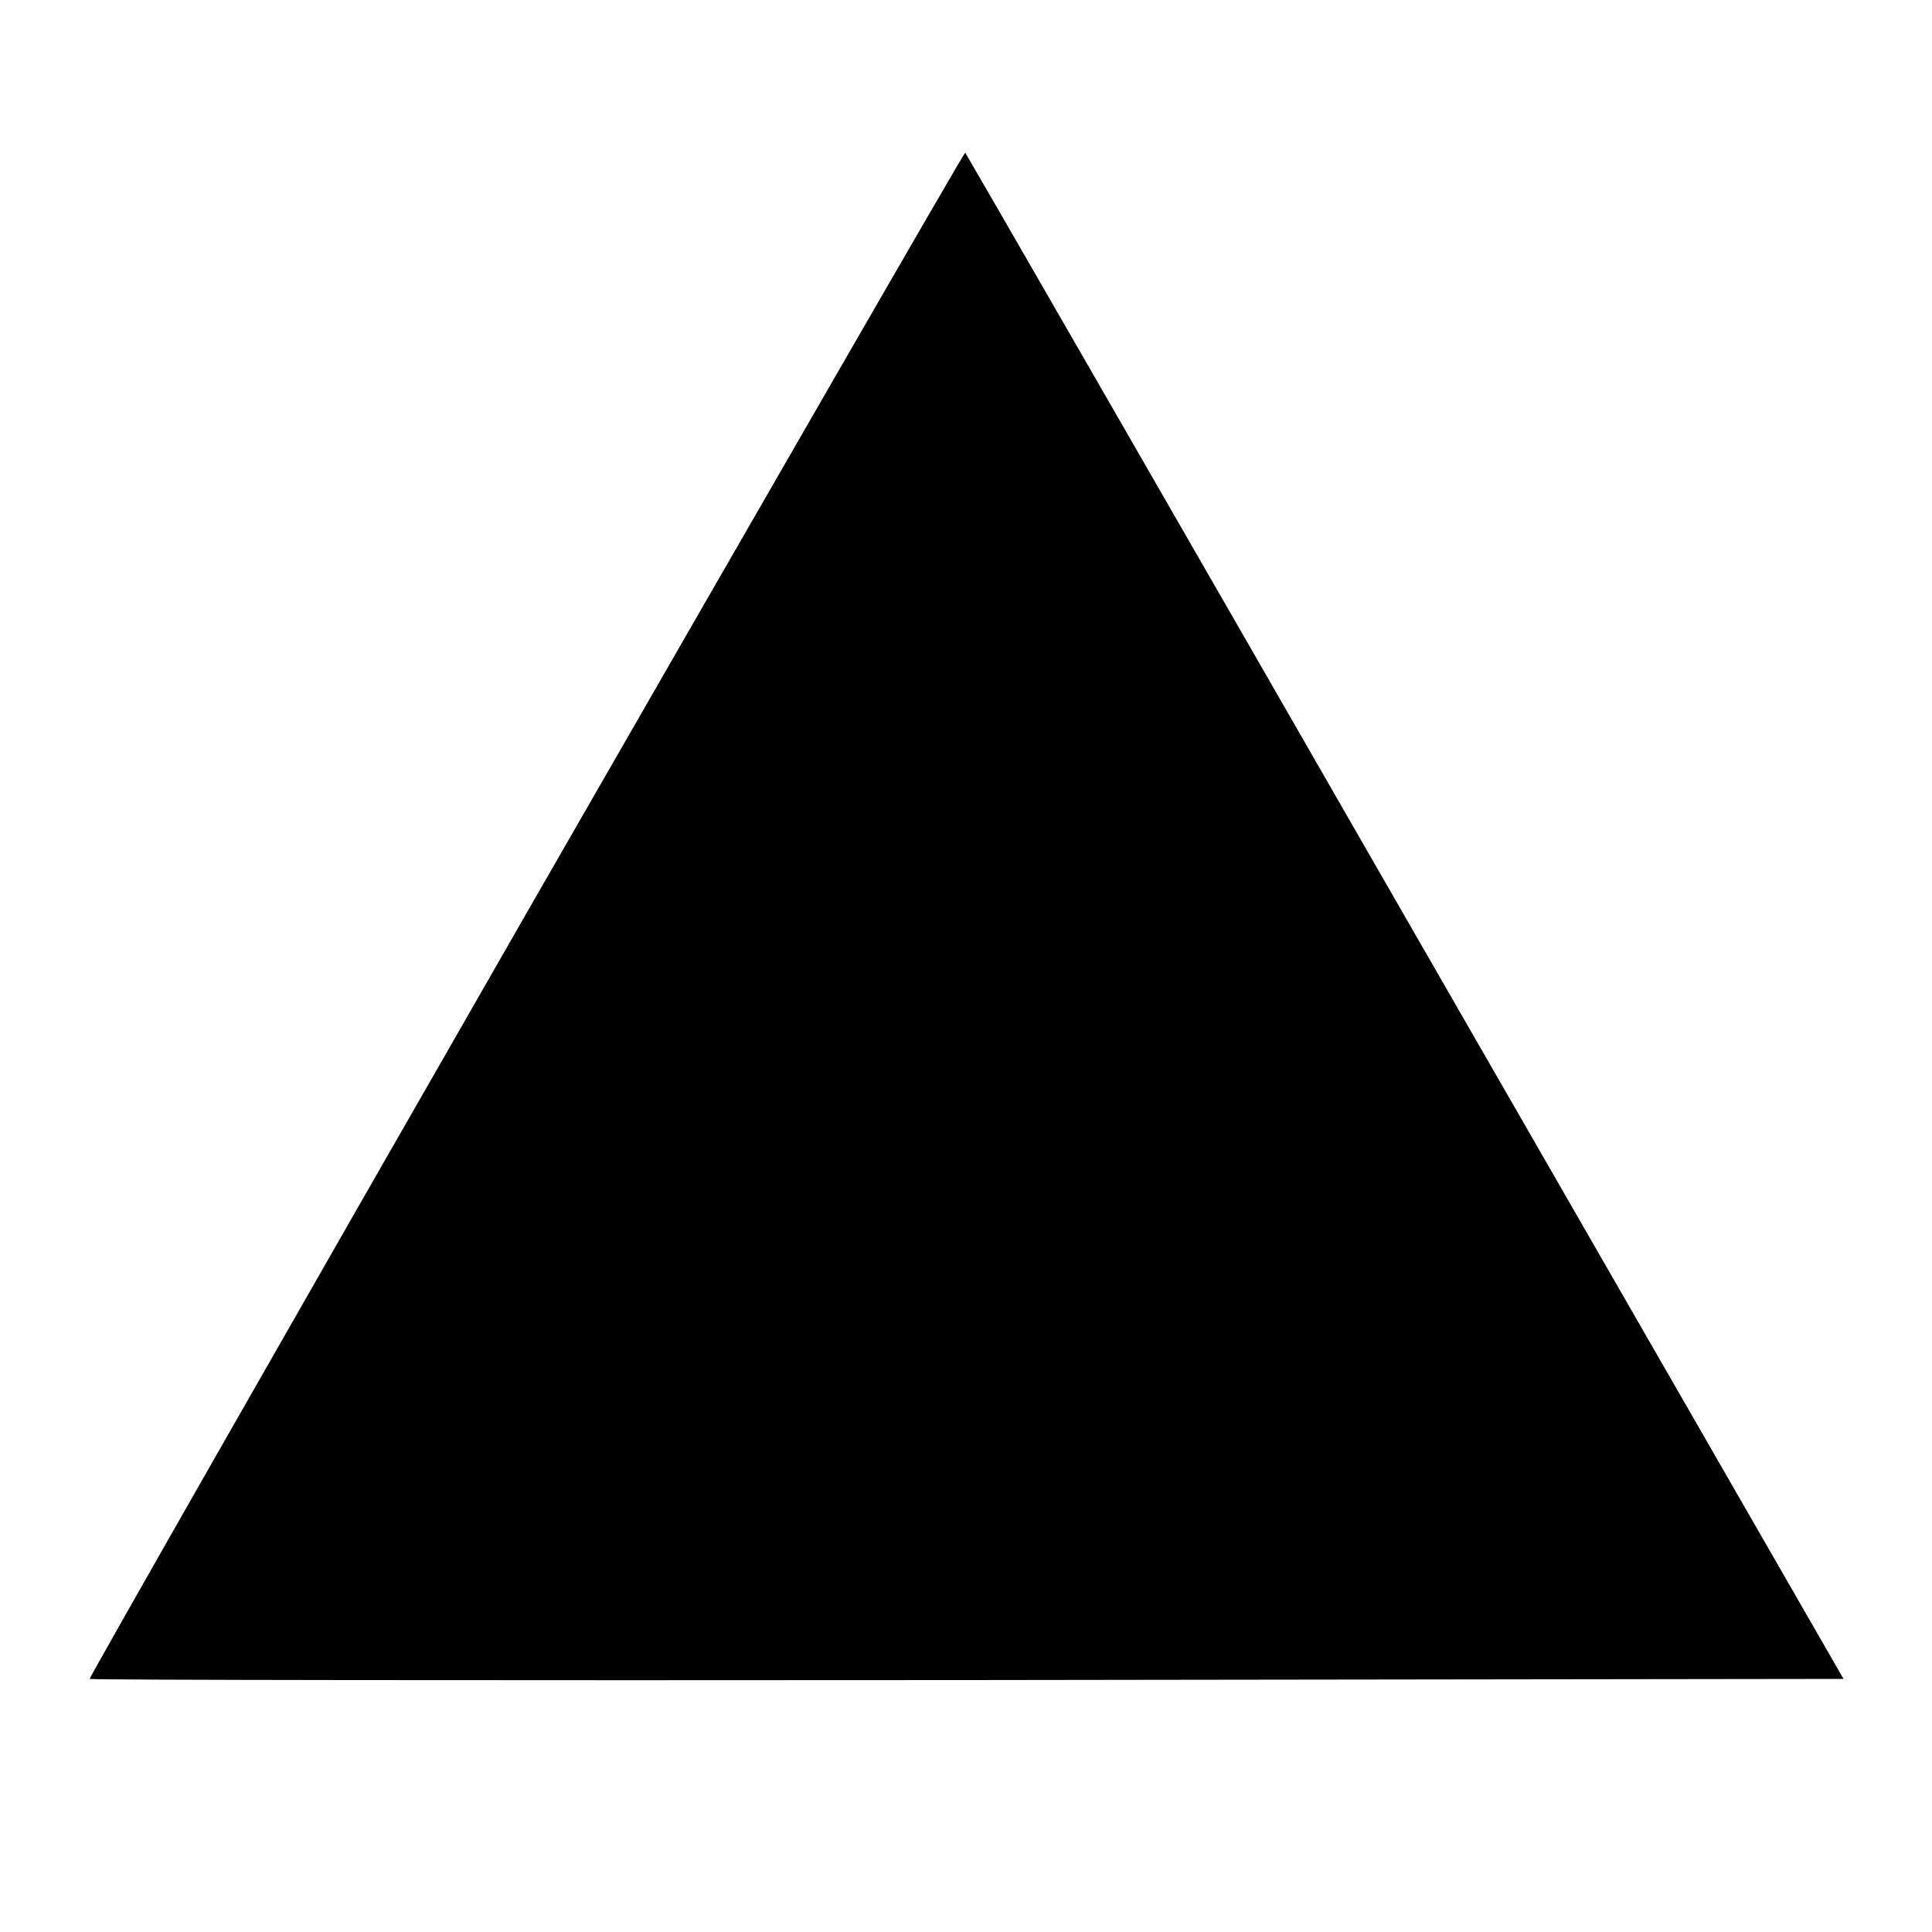 <?xml version="1.0" standalone="no"?>
<!DOCTYPE svg PUBLIC "-//W3C//DTD SVG 20010904//EN"
 "http://www.w3.org/TR/2001/REC-SVG-20010904/DTD/svg10.dtd">
<svg version="1.0" xmlns="http://www.w3.org/2000/svg"
 width="500pt" height="500pt" viewBox="0 0 500 500"
 preserveAspectRatio="xMidYMid meet">
<g transform="translate(0,500) scale(0.1,-0.1)"
fill="#000000" stroke="none">
<path d="M1361 2634 c-623 -1086 -1131 -1977 -1129 -1979 3 -3 1025 -4 2272
-3 l2267 3 -1135 1973 c-624 1086 -1136 1975 -1138 1977 -2 2 -513 -885 -1137
-1971z"/>
</g>
</svg>
